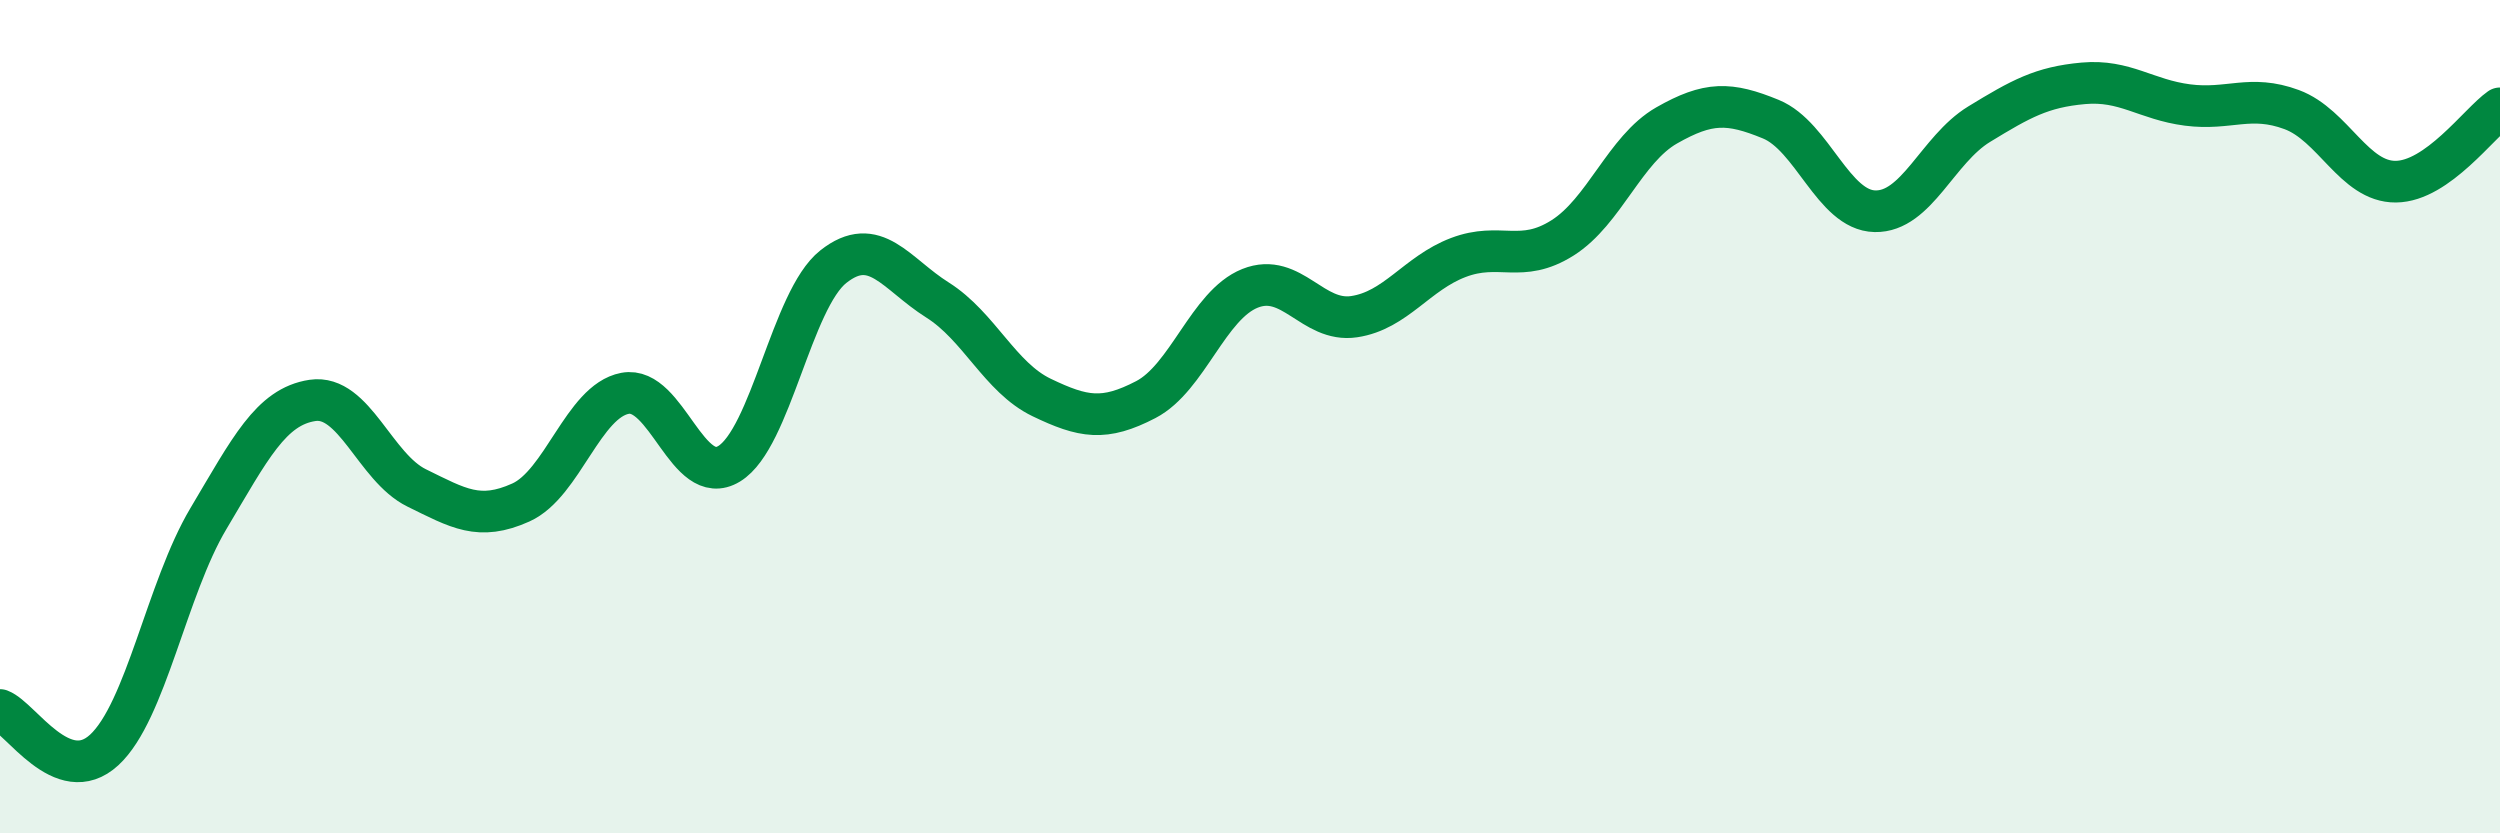 
    <svg width="60" height="20" viewBox="0 0 60 20" xmlns="http://www.w3.org/2000/svg">
      <path
        d="M 0,17.04 C 0.5,17.23 1.5,18.92 2.5,18 C 3.5,17.08 4,14.13 5,12.45 C 6,10.77 6.5,9.76 7.5,9.61 C 8.5,9.46 9,11.22 10,11.71 C 11,12.2 11.5,12.51 12.5,12.06 C 13.5,11.61 14,9.63 15,9.44 C 16,9.25 16.5,11.74 17.5,11.13 C 18.5,10.52 19,7.19 20,6.4 C 21,5.61 21.5,6.57 22.5,7.2 C 23.5,7.83 24,9.06 25,9.54 C 26,10.02 26.5,10.11 27.5,9.59 C 28.5,9.07 29,7.32 30,6.92 C 31,6.52 31.5,7.75 32.5,7.6 C 33.5,7.45 34,6.56 35,6.18 C 36,5.8 36.5,6.34 37.5,5.71 C 38.5,5.08 39,3.58 40,3.01 C 41,2.44 41.5,2.45 42.5,2.86 C 43.5,3.27 44,5.05 45,5.07 C 46,5.09 46.5,3.59 47.5,2.98 C 48.5,2.37 49,2.09 50,2 C 51,1.91 51.5,2.39 52.5,2.52 C 53.5,2.65 54,2.26 55,2.63 C 56,3 56.5,4.37 57.5,4.36 C 58.5,4.35 59.5,2.95 60,2.6L60 20L0 20Z"
        fill="#008740"
        opacity="0.1"
        stroke-linecap="round"
        stroke-linejoin="round"
      />
      <path
        d="M 0,17.04 C 0.5,17.23 1.5,18.92 2.5,18 C 3.5,17.08 4,14.13 5,12.45 C 6,10.77 6.5,9.76 7.5,9.61 C 8.5,9.46 9,11.22 10,11.71 C 11,12.2 11.5,12.51 12.5,12.06 C 13.5,11.61 14,9.63 15,9.44 C 16,9.25 16.5,11.74 17.5,11.13 C 18.5,10.52 19,7.19 20,6.4 C 21,5.61 21.5,6.57 22.5,7.2 C 23.5,7.83 24,9.06 25,9.54 C 26,10.02 26.5,10.11 27.5,9.59 C 28.5,9.07 29,7.32 30,6.92 C 31,6.52 31.5,7.75 32.5,7.6 C 33.5,7.45 34,6.56 35,6.18 C 36,5.8 36.5,6.34 37.5,5.71 C 38.5,5.08 39,3.58 40,3.01 C 41,2.44 41.5,2.45 42.5,2.86 C 43.5,3.27 44,5.05 45,5.07 C 46,5.09 46.5,3.59 47.5,2.98 C 48.5,2.37 49,2.09 50,2 C 51,1.91 51.5,2.39 52.5,2.52 C 53.5,2.65 54,2.26 55,2.63 C 56,3 56.5,4.37 57.5,4.36 C 58.5,4.35 59.5,2.95 60,2.6"
        stroke="#008740"
        stroke-width="1"
        fill="none"
        stroke-linecap="round"
        stroke-linejoin="round"
      />
    </svg>
  